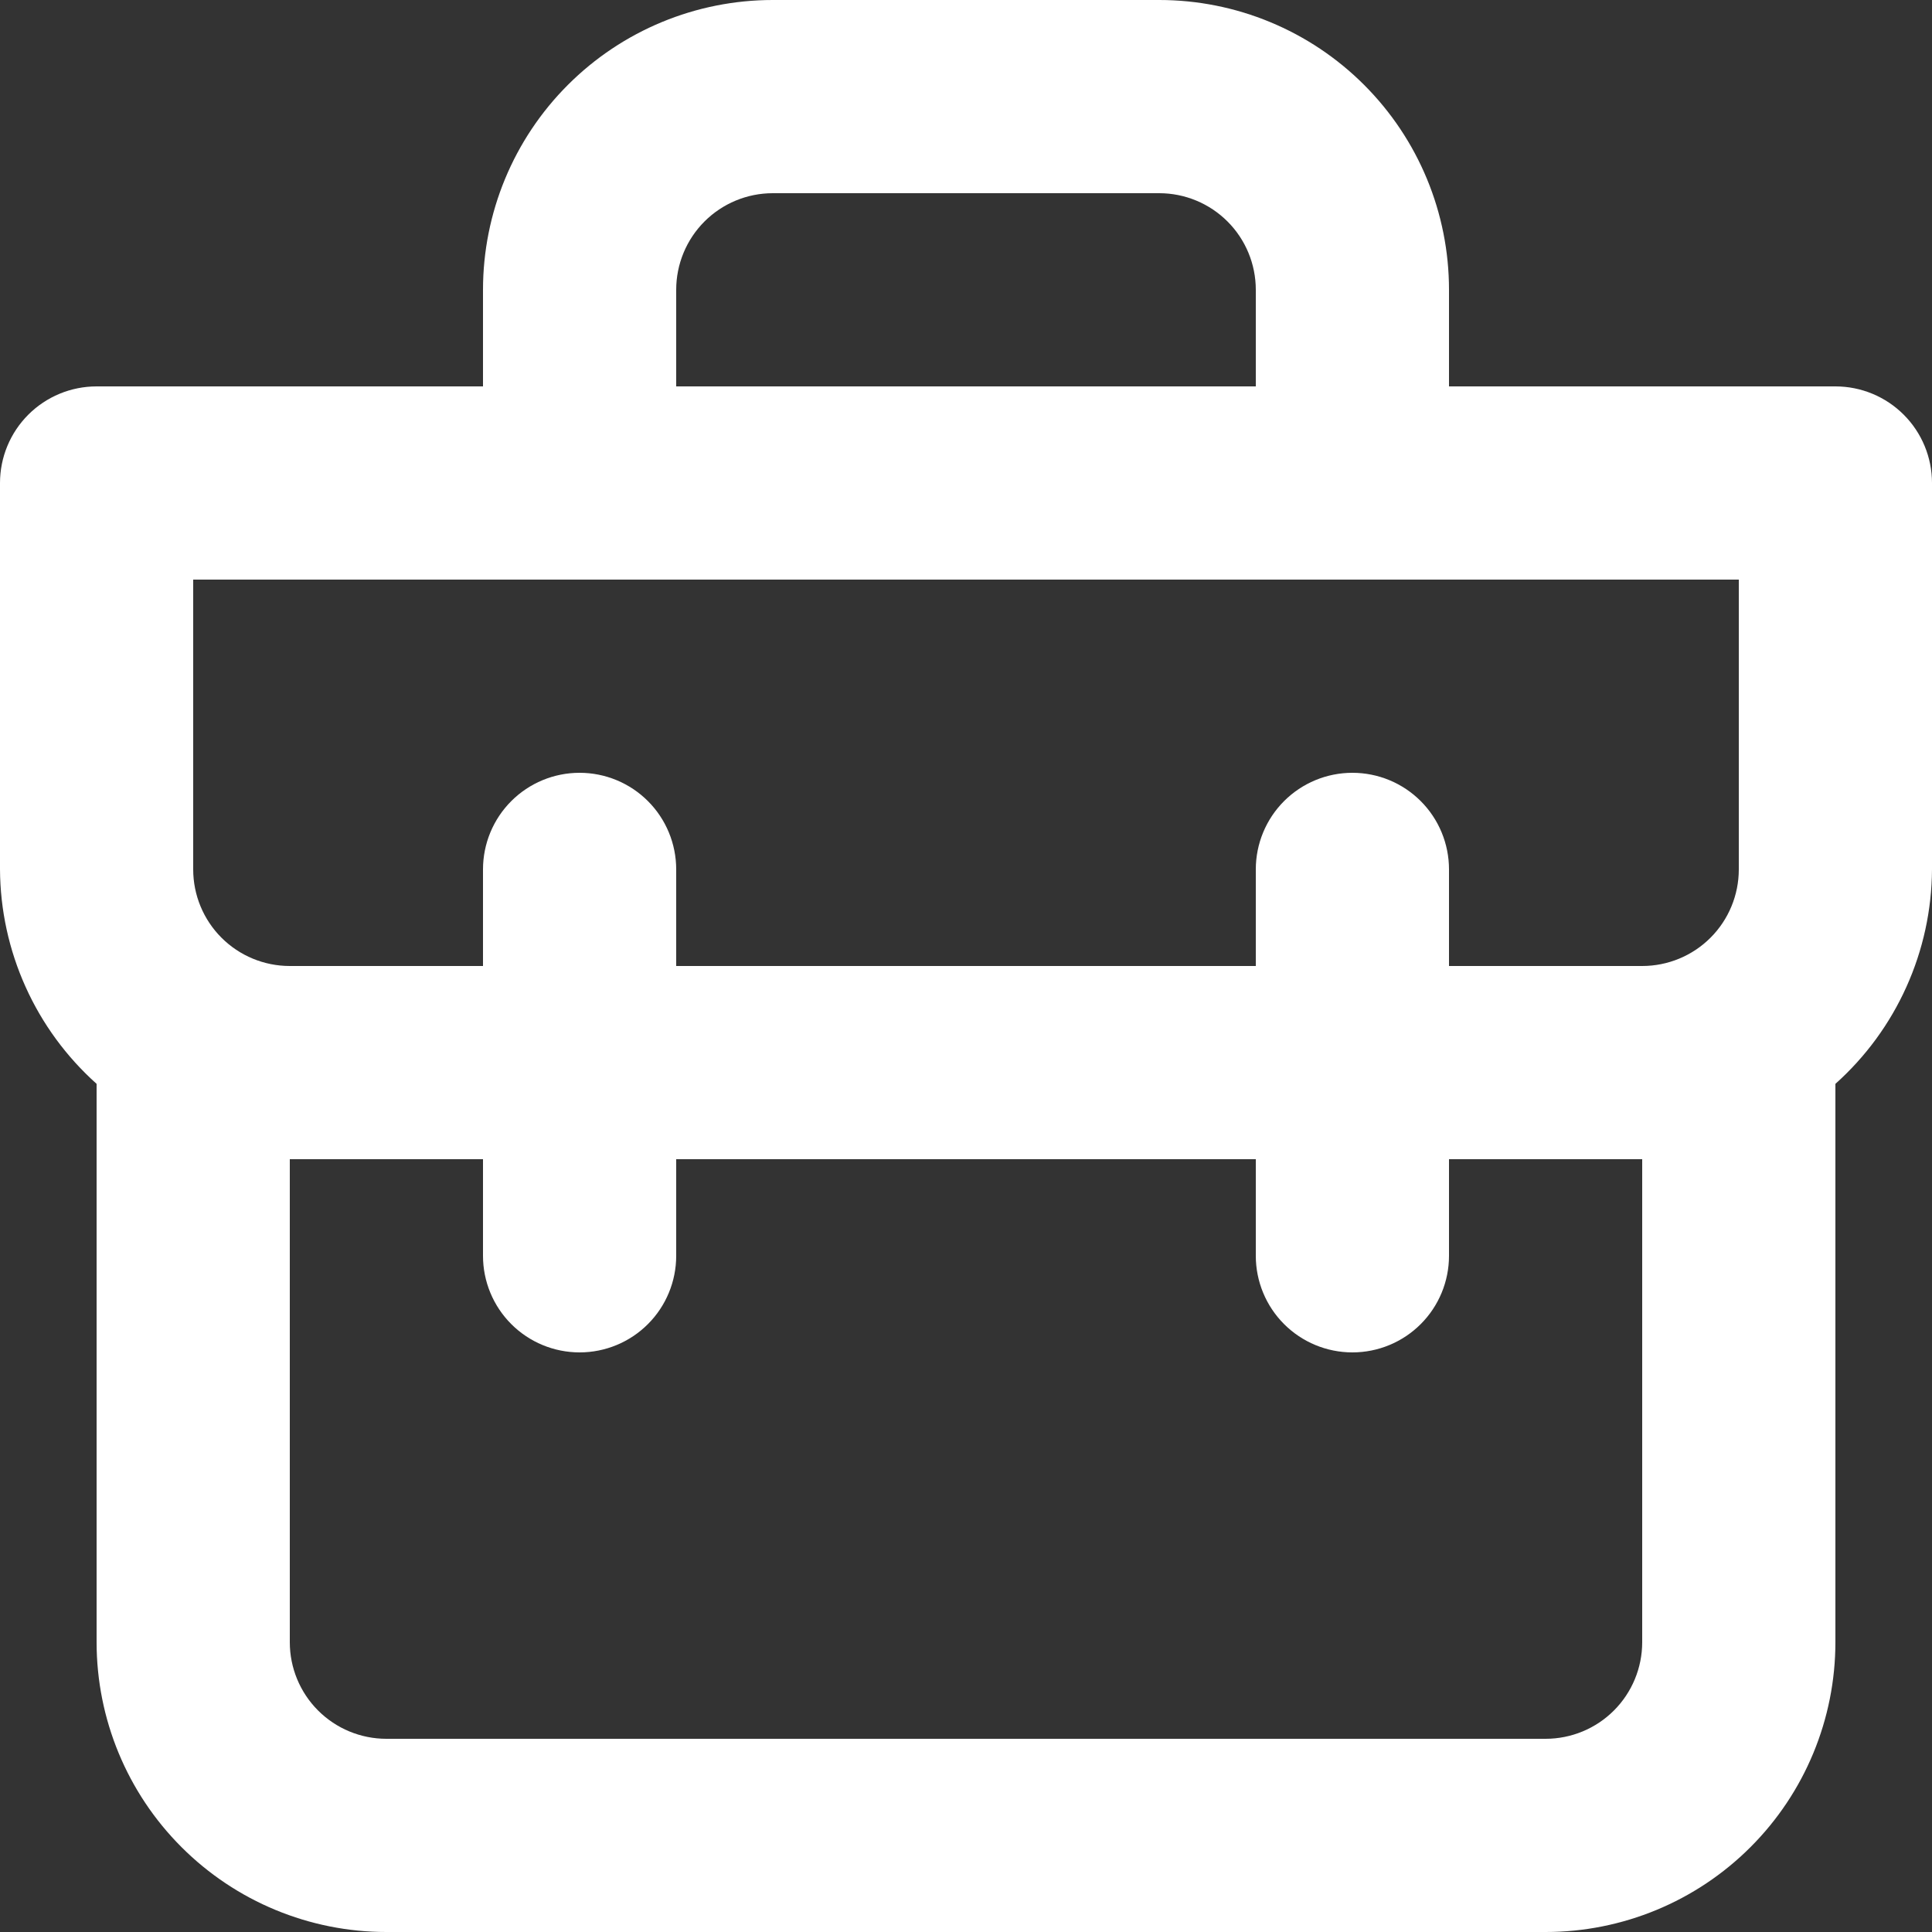 <?xml version="1.0" encoding="UTF-8"?> <svg xmlns="http://www.w3.org/2000/svg" width="50" height="50" viewBox="0 0 50 50" fill="none"><rect x="0" y="0" width="50" height="50" fill="#333333" stroke="none"/><path d="M47.5 10H37.5V7.5C37.5 5.511 36.71 3.603 35.303 2.197C33.897 0.79 31.989 0 30 0H20C18.011 0 16.103 0.79 14.697 2.197C13.29 3.603 12.5 5.511 12.5 7.5V10H2.5C1.837 10 1.201 10.263 0.732 10.732C0.263 11.201 0 11.837 0 12.5V22.5C0.006 23.549 0.231 24.584 0.662 25.54C1.092 26.496 1.719 27.351 2.5 28.05V42.5C2.5 44.489 3.29 46.397 4.697 47.803C6.103 49.21 8.011 50 10 50H40C41.989 50 43.897 49.21 45.303 47.803C46.71 46.397 47.5 44.489 47.5 42.5V28.05C48.282 27.351 48.908 26.496 49.338 25.54C49.769 24.584 49.994 23.549 50 22.5V12.5C50 11.837 49.737 11.201 49.268 10.732C48.799 10.263 48.163 10 47.5 10ZM17.5 7.5C17.5 6.837 17.763 6.201 18.232 5.732C18.701 5.263 19.337 5 20 5H30C30.663 5 31.299 5.263 31.768 5.732C32.237 6.201 32.5 6.837 32.5 7.5V10H17.5V7.5ZM42.5 42.5C42.5 43.163 42.237 43.799 41.768 44.268C41.299 44.737 40.663 45 40 45H10C9.337 45 8.701 44.737 8.232 44.268C7.763 43.799 7.5 43.163 7.5 42.5V30H12.5V32.5C12.5 33.163 12.763 33.799 13.232 34.268C13.701 34.737 14.337 35 15 35C15.663 35 16.299 34.737 16.768 34.268C17.237 33.799 17.5 33.163 17.5 32.5V30H32.5V32.5C32.5 33.163 32.763 33.799 33.232 34.268C33.701 34.737 34.337 35 35 35C35.663 35 36.299 34.737 36.768 34.268C37.237 33.799 37.5 33.163 37.5 32.5V30H42.5V42.5ZM45 22.5C45 23.163 44.737 23.799 44.268 24.268C43.799 24.737 43.163 25 42.5 25H37.5V22.5C37.5 21.837 37.237 21.201 36.768 20.732C36.299 20.263 35.663 20 35 20C34.337 20 33.701 20.263 33.232 20.732C32.763 21.201 32.5 21.837 32.5 22.5V25H17.5V22.5C17.5 21.837 17.237 21.201 16.768 20.732C16.299 20.263 15.663 20 15 20C14.337 20 13.701 20.263 13.232 20.732C12.763 21.201 12.5 21.837 12.5 22.5V25H7.5C6.837 25 6.201 24.737 5.732 24.268C5.263 23.799 5 23.163 5 22.5V15H45V22.5Z" fill="white"></path></svg> 